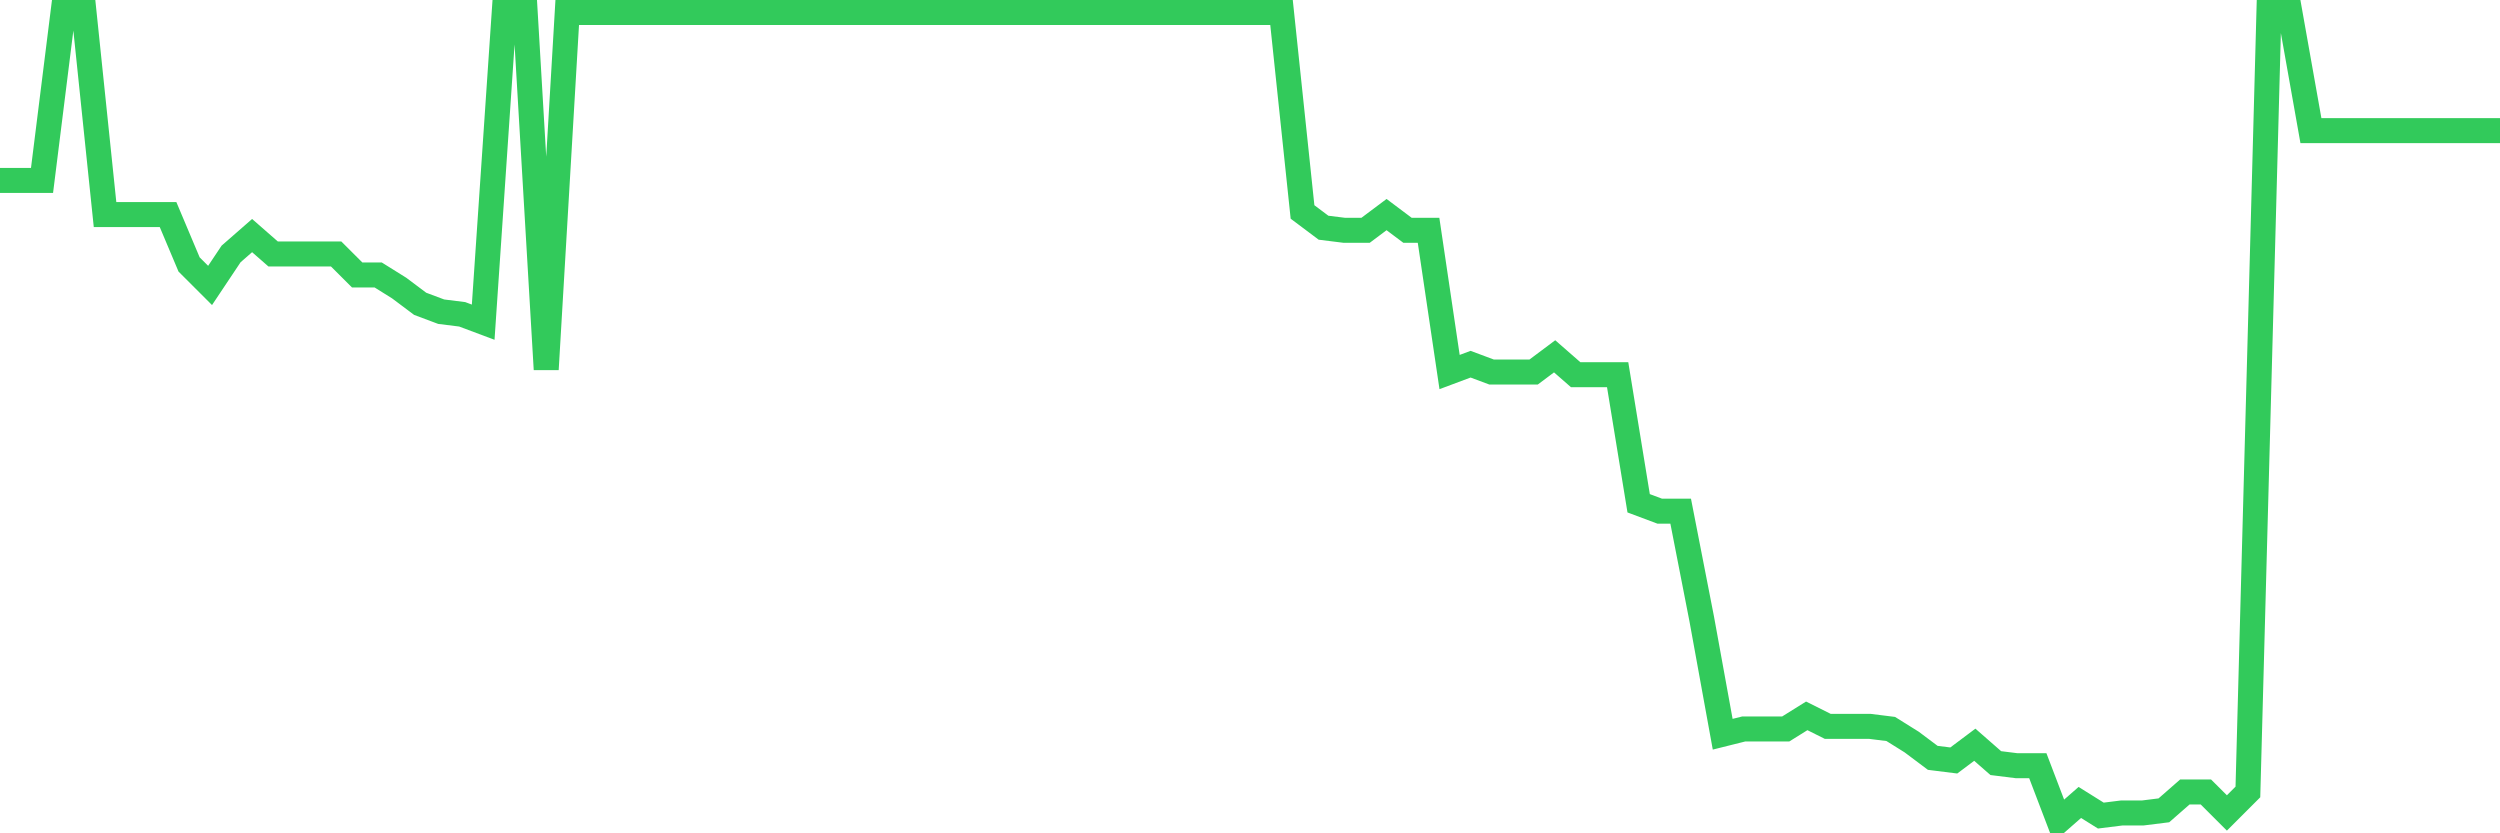 <svg
  xmlns="http://www.w3.org/2000/svg"
  xmlns:xlink="http://www.w3.org/1999/xlink"
  width="120"
  height="40"
  viewBox="0 0 120 40"
  preserveAspectRatio="none"
>
  <polyline
    points="0,8.662 1.008,8.662 2.017,8.662 3.025,0.6 4.034,0.6 5.042,10.3 6.05,10.3 7.059,10.3 8.067,10.3 9.076,12.694 10.084,13.701 11.092,12.19 12.101,11.308 13.109,12.19 14.118,12.19 15.126,12.19 16.134,12.19 17.143,13.197 18.151,13.197 19.16,13.827 20.168,14.583 21.176,14.961 22.185,15.087 23.193,15.465 24.202,0.6 25.21,0.6 26.218,17.732 27.227,0.6 28.235,0.6 29.244,0.6 30.252,0.6 31.261,0.6 32.269,0.6 33.277,0.6 34.286,0.6 35.294,0.6 36.303,0.6 37.311,0.6 38.319,0.6 39.328,0.6 40.336,0.6 41.345,0.6 42.353,0.6 43.361,0.6 44.37,0.6 45.378,0.6 46.387,0.6 47.395,0.6 48.403,0.6 49.412,0.6 50.42,0.6 51.429,0.6 52.437,0.6 53.445,0.6 54.454,0.6 55.462,0.6 56.471,0.6 57.479,0.6 58.487,0.6 59.496,0.6 60.504,0.6 61.513,0.6 62.521,10.174 63.529,10.93 64.538,11.056 65.546,11.056 66.555,10.3 67.563,11.056 68.571,11.056 69.58,17.858 70.588,17.481 71.597,17.858 72.605,17.858 73.613,17.858 74.622,17.103 75.63,17.984 76.639,17.984 77.647,17.984 78.655,24.157 79.664,24.535 80.672,24.535 81.681,29.7 82.689,35.243 83.697,34.991 84.706,34.991 85.714,34.991 86.723,34.361 87.731,34.865 88.739,34.865 89.748,34.865 90.756,34.991 91.765,35.621 92.773,36.377 93.782,36.503 94.79,35.747 95.798,36.629 96.807,36.755 97.815,36.755 98.824,39.4 99.832,38.518 100.84,39.148 101.849,39.022 102.857,39.022 103.866,38.896 104.874,38.014 105.882,38.014 106.891,39.022 107.899,38.014 108.908,0.6 109.916,0.6 110.924,6.269 111.933,6.269 112.941,6.269 113.95,6.269 114.958,6.269 115.966,6.269 116.975,6.269 117.983,6.269 118.992,6.269 120,6.269"
    fill="none"
    stroke="#32ca5b"
    stroke-width="1.2"
  >
  </polyline>
</svg>